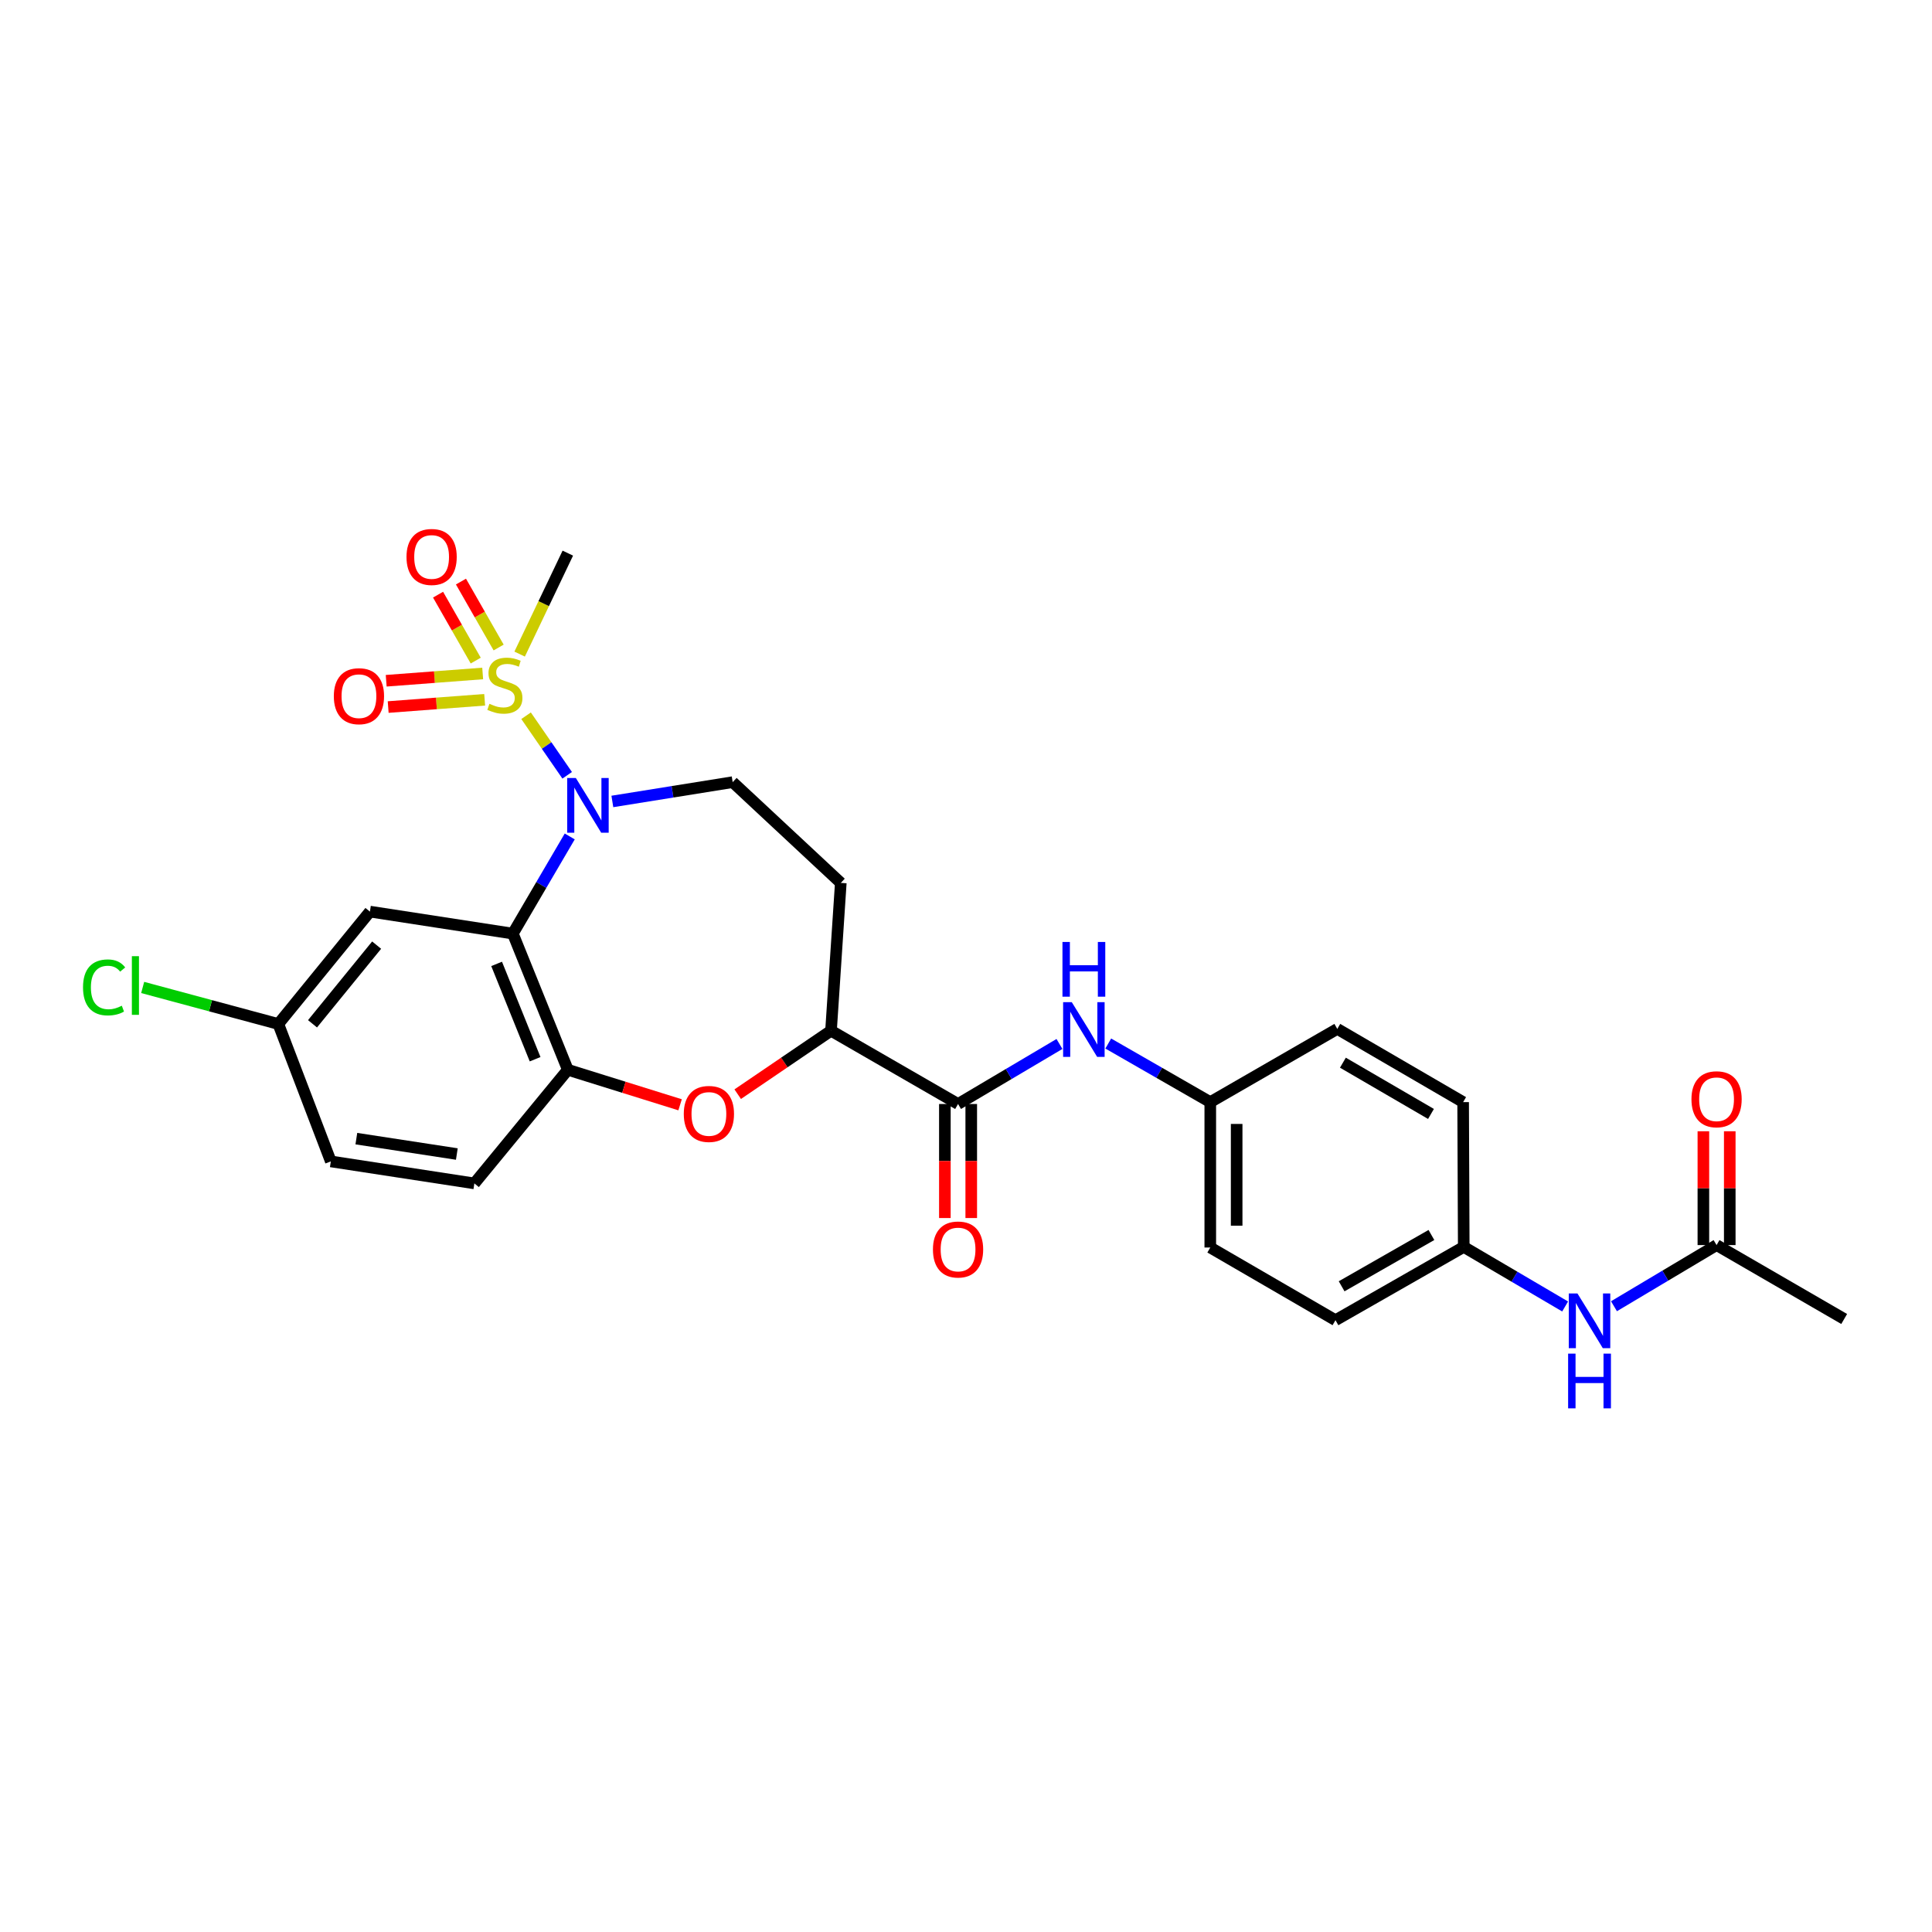 <?xml version='1.0' encoding='iso-8859-1'?>
<svg version='1.1' baseProfile='full'
              xmlns='http://www.w3.org/2000/svg'
                      xmlns:rdkit='http://www.rdkit.org/xml'
                      xmlns:xlink='http://www.w3.org/1999/xlink'
                  xml:space='preserve'
width='1000px' height='1000px' viewBox='0 0 1000 1000'>
<!-- END OF HEADER -->
<rect style='opacity:1.0;fill:#FFFFFF;stroke:none' width='1000' height='1000' x='0' y='0'> </rect>
<path class='bond-0' d='M 272.295,370.466 L 282.933,385.878' style='fill:none;fill-rule:evenodd;stroke:#CCCC00;stroke-width:6px;stroke-linecap:butt;stroke-linejoin:miter;stroke-opacity:1' />
<path class='bond-0' d='M 282.933,385.878 L 293.57,401.29' style='fill:none;fill-rule:evenodd;stroke:#0000FF;stroke-width:6px;stroke-linecap:butt;stroke-linejoin:miter;stroke-opacity:1' />
<path class='bond-9' d='M 258.092,335.152 L 248.342,318.087' style='fill:none;fill-rule:evenodd;stroke:#CCCC00;stroke-width:6px;stroke-linecap:butt;stroke-linejoin:miter;stroke-opacity:1' />
<path class='bond-9' d='M 248.342,318.087 L 238.592,301.021' style='fill:none;fill-rule:evenodd;stroke:#FF0000;stroke-width:6px;stroke-linecap:butt;stroke-linejoin:miter;stroke-opacity:1' />
<path class='bond-9' d='M 246.237,341.925 L 236.487,324.86' style='fill:none;fill-rule:evenodd;stroke:#CCCC00;stroke-width:6px;stroke-linecap:butt;stroke-linejoin:miter;stroke-opacity:1' />
<path class='bond-9' d='M 236.487,324.86 L 226.737,307.794' style='fill:none;fill-rule:evenodd;stroke:#FF0000;stroke-width:6px;stroke-linecap:butt;stroke-linejoin:miter;stroke-opacity:1' />
<path class='bond-10' d='M 249.836,348.589 L 224.865,350.473' style='fill:none;fill-rule:evenodd;stroke:#CCCC00;stroke-width:6px;stroke-linecap:butt;stroke-linejoin:miter;stroke-opacity:1' />
<path class='bond-10' d='M 224.865,350.473 L 199.894,352.356' style='fill:none;fill-rule:evenodd;stroke:#FF0000;stroke-width:6px;stroke-linecap:butt;stroke-linejoin:miter;stroke-opacity:1' />
<path class='bond-10' d='M 250.863,362.204 L 225.892,364.087' style='fill:none;fill-rule:evenodd;stroke:#CCCC00;stroke-width:6px;stroke-linecap:butt;stroke-linejoin:miter;stroke-opacity:1' />
<path class='bond-10' d='M 225.892,364.087 L 200.921,365.971' style='fill:none;fill-rule:evenodd;stroke:#FF0000;stroke-width:6px;stroke-linecap:butt;stroke-linejoin:miter;stroke-opacity:1' />
<path class='bond-19' d='M 268.964,338.558 L 281.433,312.43' style='fill:none;fill-rule:evenodd;stroke:#CCCC00;stroke-width:6px;stroke-linecap:butt;stroke-linejoin:miter;stroke-opacity:1' />
<path class='bond-19' d='M 281.433,312.43 L 293.902,286.302' style='fill:none;fill-rule:evenodd;stroke:#000000;stroke-width:6px;stroke-linecap:butt;stroke-linejoin:miter;stroke-opacity:1' />
<path class='bond-1' d='M 294.896,432.942 L 280.169,458.086' style='fill:none;fill-rule:evenodd;stroke:#0000FF;stroke-width:6px;stroke-linecap:butt;stroke-linejoin:miter;stroke-opacity:1' />
<path class='bond-1' d='M 280.169,458.086 L 265.442,483.23' style='fill:none;fill-rule:evenodd;stroke:#000000;stroke-width:6px;stroke-linecap:butt;stroke-linejoin:miter;stroke-opacity:1' />
<path class='bond-6' d='M 316.953,414.831 L 348.094,409.834' style='fill:none;fill-rule:evenodd;stroke:#0000FF;stroke-width:6px;stroke-linecap:butt;stroke-linejoin:miter;stroke-opacity:1' />
<path class='bond-6' d='M 348.094,409.834 L 379.235,404.837' style='fill:none;fill-rule:evenodd;stroke:#000000;stroke-width:6px;stroke-linecap:butt;stroke-linejoin:miter;stroke-opacity:1' />
<path class='bond-2' d='M 265.442,483.23 L 293.902,553.712' style='fill:none;fill-rule:evenodd;stroke:#000000;stroke-width:6px;stroke-linecap:butt;stroke-linejoin:miter;stroke-opacity:1' />
<path class='bond-2' d='M 257.05,498.914 L 276.972,548.252' style='fill:none;fill-rule:evenodd;stroke:#000000;stroke-width:6px;stroke-linecap:butt;stroke-linejoin:miter;stroke-opacity:1' />
<path class='bond-7' d='M 265.442,483.23 L 191.47,471.845' style='fill:none;fill-rule:evenodd;stroke:#000000;stroke-width:6px;stroke-linecap:butt;stroke-linejoin:miter;stroke-opacity:1' />
<path class='bond-3' d='M 293.902,553.712 L 322.957,562.775' style='fill:none;fill-rule:evenodd;stroke:#000000;stroke-width:6px;stroke-linecap:butt;stroke-linejoin:miter;stroke-opacity:1' />
<path class='bond-3' d='M 322.957,562.775 L 352.012,571.839' style='fill:none;fill-rule:evenodd;stroke:#FF0000;stroke-width:6px;stroke-linecap:butt;stroke-linejoin:miter;stroke-opacity:1' />
<path class='bond-15' d='M 293.902,553.712 L 245.53,612.528' style='fill:none;fill-rule:evenodd;stroke:#000000;stroke-width:6px;stroke-linecap:butt;stroke-linejoin:miter;stroke-opacity:1' />
<path class='bond-28' d='M 381.836,566.348 L 405.984,549.923' style='fill:none;fill-rule:evenodd;stroke:#FF0000;stroke-width:6px;stroke-linecap:butt;stroke-linejoin:miter;stroke-opacity:1' />
<path class='bond-28' d='M 405.984,549.923 L 430.132,533.497' style='fill:none;fill-rule:evenodd;stroke:#000000;stroke-width:6px;stroke-linecap:butt;stroke-linejoin:miter;stroke-opacity:1' />
<path class='bond-4' d='M 495.889,571.431 L 430.132,533.497' style='fill:none;fill-rule:evenodd;stroke:#000000;stroke-width:6px;stroke-linecap:butt;stroke-linejoin:miter;stroke-opacity:1' />
<path class='bond-8' d='M 495.889,571.431 L 522.132,555.893' style='fill:none;fill-rule:evenodd;stroke:#000000;stroke-width:6px;stroke-linecap:butt;stroke-linejoin:miter;stroke-opacity:1' />
<path class='bond-8' d='M 522.132,555.893 L 548.376,540.355' style='fill:none;fill-rule:evenodd;stroke:#0000FF;stroke-width:6px;stroke-linecap:butt;stroke-linejoin:miter;stroke-opacity:1' />
<path class='bond-14' d='M 489.062,571.431 L 489.062,600.942' style='fill:none;fill-rule:evenodd;stroke:#000000;stroke-width:6px;stroke-linecap:butt;stroke-linejoin:miter;stroke-opacity:1' />
<path class='bond-14' d='M 489.062,600.942 L 489.062,630.453' style='fill:none;fill-rule:evenodd;stroke:#FF0000;stroke-width:6px;stroke-linecap:butt;stroke-linejoin:miter;stroke-opacity:1' />
<path class='bond-14' d='M 502.716,571.431 L 502.716,600.942' style='fill:none;fill-rule:evenodd;stroke:#000000;stroke-width:6px;stroke-linecap:butt;stroke-linejoin:miter;stroke-opacity:1' />
<path class='bond-14' d='M 502.716,600.942 L 502.716,630.453' style='fill:none;fill-rule:evenodd;stroke:#FF0000;stroke-width:6px;stroke-linecap:butt;stroke-linejoin:miter;stroke-opacity:1' />
<path class='bond-5' d='M 430.132,533.497 L 435.192,457' style='fill:none;fill-rule:evenodd;stroke:#000000;stroke-width:6px;stroke-linecap:butt;stroke-linejoin:miter;stroke-opacity:1' />
<path class='bond-11' d='M 379.235,404.837 L 435.192,457' style='fill:none;fill-rule:evenodd;stroke:#000000;stroke-width:6px;stroke-linecap:butt;stroke-linejoin:miter;stroke-opacity:1' />
<path class='bond-17' d='M 191.47,471.845 L 144.063,530.016' style='fill:none;fill-rule:evenodd;stroke:#000000;stroke-width:6px;stroke-linecap:butt;stroke-linejoin:miter;stroke-opacity:1' />
<path class='bond-17' d='M 194.943,489.196 L 161.758,529.916' style='fill:none;fill-rule:evenodd;stroke:#000000;stroke-width:6px;stroke-linecap:butt;stroke-linejoin:miter;stroke-opacity:1' />
<path class='bond-18' d='M 573.635,540.128 L 600.036,555.294' style='fill:none;fill-rule:evenodd;stroke:#0000FF;stroke-width:6px;stroke-linecap:butt;stroke-linejoin:miter;stroke-opacity:1' />
<path class='bond-18' d='M 600.036,555.294 L 626.438,570.46' style='fill:none;fill-rule:evenodd;stroke:#000000;stroke-width:6px;stroke-linecap:butt;stroke-linejoin:miter;stroke-opacity:1' />
<path class='bond-12' d='M 888.493,644.454 L 861.942,660.28' style='fill:none;fill-rule:evenodd;stroke:#000000;stroke-width:6px;stroke-linecap:butt;stroke-linejoin:miter;stroke-opacity:1' />
<path class='bond-12' d='M 861.942,660.28 L 835.391,676.105' style='fill:none;fill-rule:evenodd;stroke:#0000FF;stroke-width:6px;stroke-linecap:butt;stroke-linejoin:miter;stroke-opacity:1' />
<path class='bond-16' d='M 895.32,644.454 L 895.32,614.997' style='fill:none;fill-rule:evenodd;stroke:#000000;stroke-width:6px;stroke-linecap:butt;stroke-linejoin:miter;stroke-opacity:1' />
<path class='bond-16' d='M 895.32,614.997 L 895.32,585.539' style='fill:none;fill-rule:evenodd;stroke:#FF0000;stroke-width:6px;stroke-linecap:butt;stroke-linejoin:miter;stroke-opacity:1' />
<path class='bond-16' d='M 881.666,644.454 L 881.666,614.997' style='fill:none;fill-rule:evenodd;stroke:#000000;stroke-width:6px;stroke-linecap:butt;stroke-linejoin:miter;stroke-opacity:1' />
<path class='bond-16' d='M 881.666,614.997 L 881.666,585.539' style='fill:none;fill-rule:evenodd;stroke:#FF0000;stroke-width:6px;stroke-linecap:butt;stroke-linejoin:miter;stroke-opacity:1' />
<path class='bond-27' d='M 888.493,644.454 L 954.545,682.707' style='fill:none;fill-rule:evenodd;stroke:#000000;stroke-width:6px;stroke-linecap:butt;stroke-linejoin:miter;stroke-opacity:1' />
<path class='bond-13' d='M 810.109,676.228 L 783.871,660.811' style='fill:none;fill-rule:evenodd;stroke:#0000FF;stroke-width:6px;stroke-linecap:butt;stroke-linejoin:miter;stroke-opacity:1' />
<path class='bond-13' d='M 783.871,660.811 L 757.633,645.395' style='fill:none;fill-rule:evenodd;stroke:#000000;stroke-width:6px;stroke-linecap:butt;stroke-linejoin:miter;stroke-opacity:1' />
<path class='bond-29' d='M 245.53,612.528 L 171.233,601.143' style='fill:none;fill-rule:evenodd;stroke:#000000;stroke-width:6px;stroke-linecap:butt;stroke-linejoin:miter;stroke-opacity:1' />
<path class='bond-29' d='M 236.454,597.324 L 184.446,589.355' style='fill:none;fill-rule:evenodd;stroke:#000000;stroke-width:6px;stroke-linecap:butt;stroke-linejoin:miter;stroke-opacity:1' />
<path class='bond-21' d='M 144.063,530.016 L 171.233,601.143' style='fill:none;fill-rule:evenodd;stroke:#000000;stroke-width:6px;stroke-linecap:butt;stroke-linejoin:miter;stroke-opacity:1' />
<path class='bond-22' d='M 144.063,530.016 L 108.955,520.562' style='fill:none;fill-rule:evenodd;stroke:#000000;stroke-width:6px;stroke-linecap:butt;stroke-linejoin:miter;stroke-opacity:1' />
<path class='bond-22' d='M 108.955,520.562 L 73.847,511.108' style='fill:none;fill-rule:evenodd;stroke:#00CC00;stroke-width:6px;stroke-linecap:butt;stroke-linejoin:miter;stroke-opacity:1' />
<path class='bond-23' d='M 626.438,570.46 L 692.18,532.557' style='fill:none;fill-rule:evenodd;stroke:#000000;stroke-width:6px;stroke-linecap:butt;stroke-linejoin:miter;stroke-opacity:1' />
<path class='bond-24' d='M 626.438,570.46 L 626.438,645.713' style='fill:none;fill-rule:evenodd;stroke:#000000;stroke-width:6px;stroke-linecap:butt;stroke-linejoin:miter;stroke-opacity:1' />
<path class='bond-24' d='M 640.092,581.748 L 640.092,634.425' style='fill:none;fill-rule:evenodd;stroke:#000000;stroke-width:6px;stroke-linecap:butt;stroke-linejoin:miter;stroke-opacity:1' />
<path class='bond-20' d='M 757.633,645.395 L 691.239,683.329' style='fill:none;fill-rule:evenodd;stroke:#000000;stroke-width:6px;stroke-linecap:butt;stroke-linejoin:miter;stroke-opacity:1' />
<path class='bond-20' d='M 740.9,639.23 L 694.425,665.784' style='fill:none;fill-rule:evenodd;stroke:#000000;stroke-width:6px;stroke-linecap:butt;stroke-linejoin:miter;stroke-opacity:1' />
<path class='bond-30' d='M 757.633,645.395 L 757.314,570.46' style='fill:none;fill-rule:evenodd;stroke:#000000;stroke-width:6px;stroke-linecap:butt;stroke-linejoin:miter;stroke-opacity:1' />
<path class='bond-25' d='M 692.18,532.557 L 757.314,570.46' style='fill:none;fill-rule:evenodd;stroke:#000000;stroke-width:6px;stroke-linecap:butt;stroke-linejoin:miter;stroke-opacity:1' />
<path class='bond-25' d='M 695.083,550.043 L 740.677,576.576' style='fill:none;fill-rule:evenodd;stroke:#000000;stroke-width:6px;stroke-linecap:butt;stroke-linejoin:miter;stroke-opacity:1' />
<path class='bond-26' d='M 626.438,645.713 L 691.239,683.329' style='fill:none;fill-rule:evenodd;stroke:#000000;stroke-width:6px;stroke-linecap:butt;stroke-linejoin:miter;stroke-opacity:1' />
<path  class='atom-0' d='M 253.323 364.289
Q 253.643 364.409, 254.963 364.969
Q 256.283 365.529, 257.723 365.889
Q 259.203 366.209, 260.643 366.209
Q 263.323 366.209, 264.883 364.929
Q 266.443 363.609, 266.443 361.329
Q 266.443 359.769, 265.643 358.809
Q 264.883 357.849, 263.683 357.329
Q 262.483 356.809, 260.483 356.209
Q 257.963 355.449, 256.443 354.729
Q 254.963 354.009, 253.883 352.489
Q 252.843 350.969, 252.843 348.409
Q 252.843 344.849, 255.243 342.649
Q 257.683 340.449, 262.483 340.449
Q 265.763 340.449, 269.483 342.009
L 268.563 345.089
Q 265.163 343.689, 262.603 343.689
Q 259.843 343.689, 258.323 344.849
Q 256.803 345.969, 256.843 347.929
Q 256.843 349.449, 257.603 350.369
Q 258.403 351.289, 259.523 351.809
Q 260.683 352.329, 262.603 352.929
Q 265.163 353.729, 266.683 354.529
Q 268.203 355.329, 269.283 356.969
Q 270.403 358.569, 270.403 361.329
Q 270.403 365.249, 267.763 367.369
Q 265.163 369.449, 260.803 369.449
Q 258.283 369.449, 256.363 368.889
Q 254.483 368.369, 252.243 367.449
L 253.323 364.289
' fill='#CCCC00'/>
<path  class='atom-1' d='M 298.056 402.699
L 307.336 417.699
Q 308.256 419.179, 309.736 421.859
Q 311.216 424.539, 311.296 424.699
L 311.296 402.699
L 315.056 402.699
L 315.056 431.019
L 311.176 431.019
L 301.216 414.619
Q 300.056 412.699, 298.816 410.499
Q 297.616 408.299, 297.256 407.619
L 297.256 431.019
L 293.576 431.019
L 293.576 402.699
L 298.056 402.699
' fill='#0000FF'/>
<path  class='atom-4' d='M 353.925 576.571
Q 353.925 569.771, 357.285 565.971
Q 360.645 562.171, 366.925 562.171
Q 373.205 562.171, 376.565 565.971
Q 379.925 569.771, 379.925 576.571
Q 379.925 583.451, 376.525 587.371
Q 373.125 591.251, 366.925 591.251
Q 360.685 591.251, 357.285 587.371
Q 353.925 583.491, 353.925 576.571
M 366.925 588.051
Q 371.245 588.051, 373.565 585.171
Q 375.925 582.251, 375.925 576.571
Q 375.925 571.011, 373.565 568.211
Q 371.245 565.371, 366.925 565.371
Q 362.605 565.371, 360.245 568.171
Q 357.925 570.971, 357.925 576.571
Q 357.925 582.291, 360.245 585.171
Q 362.605 588.051, 366.925 588.051
' fill='#FF0000'/>
<path  class='atom-9' d='M 554.748 518.715
L 564.028 533.715
Q 564.948 535.195, 566.428 537.875
Q 567.908 540.555, 567.988 540.715
L 567.988 518.715
L 571.748 518.715
L 571.748 547.035
L 567.868 547.035
L 557.908 530.635
Q 556.748 528.715, 555.508 526.515
Q 554.308 524.315, 553.948 523.635
L 553.948 547.035
L 550.268 547.035
L 550.268 518.715
L 554.748 518.715
' fill='#0000FF'/>
<path  class='atom-9' d='M 549.928 487.563
L 553.768 487.563
L 553.768 499.603
L 568.248 499.603
L 568.248 487.563
L 572.088 487.563
L 572.088 515.883
L 568.248 515.883
L 568.248 502.803
L 553.768 502.803
L 553.768 515.883
L 549.928 515.883
L 549.928 487.563
' fill='#0000FF'/>
<path  class='atom-10' d='M 210.404 288.278
Q 210.404 281.478, 213.764 277.678
Q 217.124 273.878, 223.404 273.878
Q 229.684 273.878, 233.044 277.678
Q 236.404 281.478, 236.404 288.278
Q 236.404 295.158, 233.004 299.078
Q 229.604 302.958, 223.404 302.958
Q 217.164 302.958, 213.764 299.078
Q 210.404 295.198, 210.404 288.278
M 223.404 299.758
Q 227.724 299.758, 230.044 296.878
Q 232.404 293.958, 232.404 288.278
Q 232.404 282.718, 230.044 279.918
Q 227.724 277.078, 223.404 277.078
Q 219.084 277.078, 216.724 279.878
Q 214.404 282.678, 214.404 288.278
Q 214.404 293.998, 216.724 296.878
Q 219.084 299.758, 223.404 299.758
' fill='#FF0000'/>
<path  class='atom-11' d='M 172.789 360.346
Q 172.789 353.546, 176.149 349.746
Q 179.509 345.946, 185.789 345.946
Q 192.069 345.946, 195.429 349.746
Q 198.789 353.546, 198.789 360.346
Q 198.789 367.226, 195.389 371.146
Q 191.989 375.026, 185.789 375.026
Q 179.549 375.026, 176.149 371.146
Q 172.789 367.266, 172.789 360.346
M 185.789 371.826
Q 190.109 371.826, 192.429 368.946
Q 194.789 366.026, 194.789 360.346
Q 194.789 354.786, 192.429 351.986
Q 190.109 349.146, 185.789 349.146
Q 181.469 349.146, 179.109 351.946
Q 176.789 354.746, 176.789 360.346
Q 176.789 366.066, 179.109 368.946
Q 181.469 371.826, 185.789 371.826
' fill='#FF0000'/>
<path  class='atom-14' d='M 816.477 669.487
L 825.757 684.487
Q 826.677 685.967, 828.157 688.647
Q 829.637 691.327, 829.717 691.487
L 829.717 669.487
L 833.477 669.487
L 833.477 697.807
L 829.597 697.807
L 819.637 681.407
Q 818.477 679.487, 817.237 677.287
Q 816.037 675.087, 815.677 674.407
L 815.677 697.807
L 811.997 697.807
L 811.997 669.487
L 816.477 669.487
' fill='#0000FF'/>
<path  class='atom-14' d='M 811.657 700.639
L 815.497 700.639
L 815.497 712.679
L 829.977 712.679
L 829.977 700.639
L 833.817 700.639
L 833.817 728.959
L 829.977 728.959
L 829.977 715.879
L 815.497 715.879
L 815.497 728.959
L 811.657 728.959
L 811.657 700.639
' fill='#0000FF'/>
<path  class='atom-15' d='M 482.889 646.734
Q 482.889 639.934, 486.249 636.134
Q 489.609 632.334, 495.889 632.334
Q 502.169 632.334, 505.529 636.134
Q 508.889 639.934, 508.889 646.734
Q 508.889 653.614, 505.489 657.534
Q 502.089 661.414, 495.889 661.414
Q 489.649 661.414, 486.249 657.534
Q 482.889 653.654, 482.889 646.734
M 495.889 658.214
Q 500.209 658.214, 502.529 655.334
Q 504.889 652.414, 504.889 646.734
Q 504.889 641.174, 502.529 638.374
Q 500.209 635.534, 495.889 635.534
Q 491.569 635.534, 489.209 638.334
Q 486.889 641.134, 486.889 646.734
Q 486.889 652.454, 489.209 655.334
Q 491.569 658.214, 495.889 658.214
' fill='#FF0000'/>
<path  class='atom-17' d='M 875.493 568.97
Q 875.493 562.17, 878.853 558.37
Q 882.213 554.57, 888.493 554.57
Q 894.773 554.57, 898.133 558.37
Q 901.493 562.17, 901.493 568.97
Q 901.493 575.85, 898.093 579.77
Q 894.693 583.65, 888.493 583.65
Q 882.253 583.65, 878.853 579.77
Q 875.493 575.89, 875.493 568.97
M 888.493 580.45
Q 892.813 580.45, 895.133 577.57
Q 897.493 574.65, 897.493 568.97
Q 897.493 563.41, 895.133 560.61
Q 892.813 557.77, 888.493 557.77
Q 884.173 557.77, 881.813 560.57
Q 879.493 563.37, 879.493 568.97
Q 879.493 574.69, 881.813 577.57
Q 884.173 580.45, 888.493 580.45
' fill='#FF0000'/>
<path  class='atom-23' d='M 42.971 511.077
Q 42.971 504.037, 46.251 500.357
Q 49.571 496.637, 55.851 496.637
Q 61.691 496.637, 64.811 500.757
L 62.171 502.917
Q 59.891 499.917, 55.851 499.917
Q 51.571 499.917, 49.291 502.797
Q 47.051 505.637, 47.051 511.077
Q 47.051 516.677, 49.371 519.557
Q 51.731 522.437, 56.291 522.437
Q 59.411 522.437, 63.051 520.557
L 64.171 523.557
Q 62.691 524.517, 60.451 525.077
Q 58.211 525.637, 55.731 525.637
Q 49.571 525.637, 46.251 521.877
Q 42.971 518.117, 42.971 511.077
' fill='#00CC00'/>
<path  class='atom-23' d='M 68.251 494.917
L 71.931 494.917
L 71.931 525.277
L 68.251 525.277
L 68.251 494.917
' fill='#00CC00'/>
</svg>
